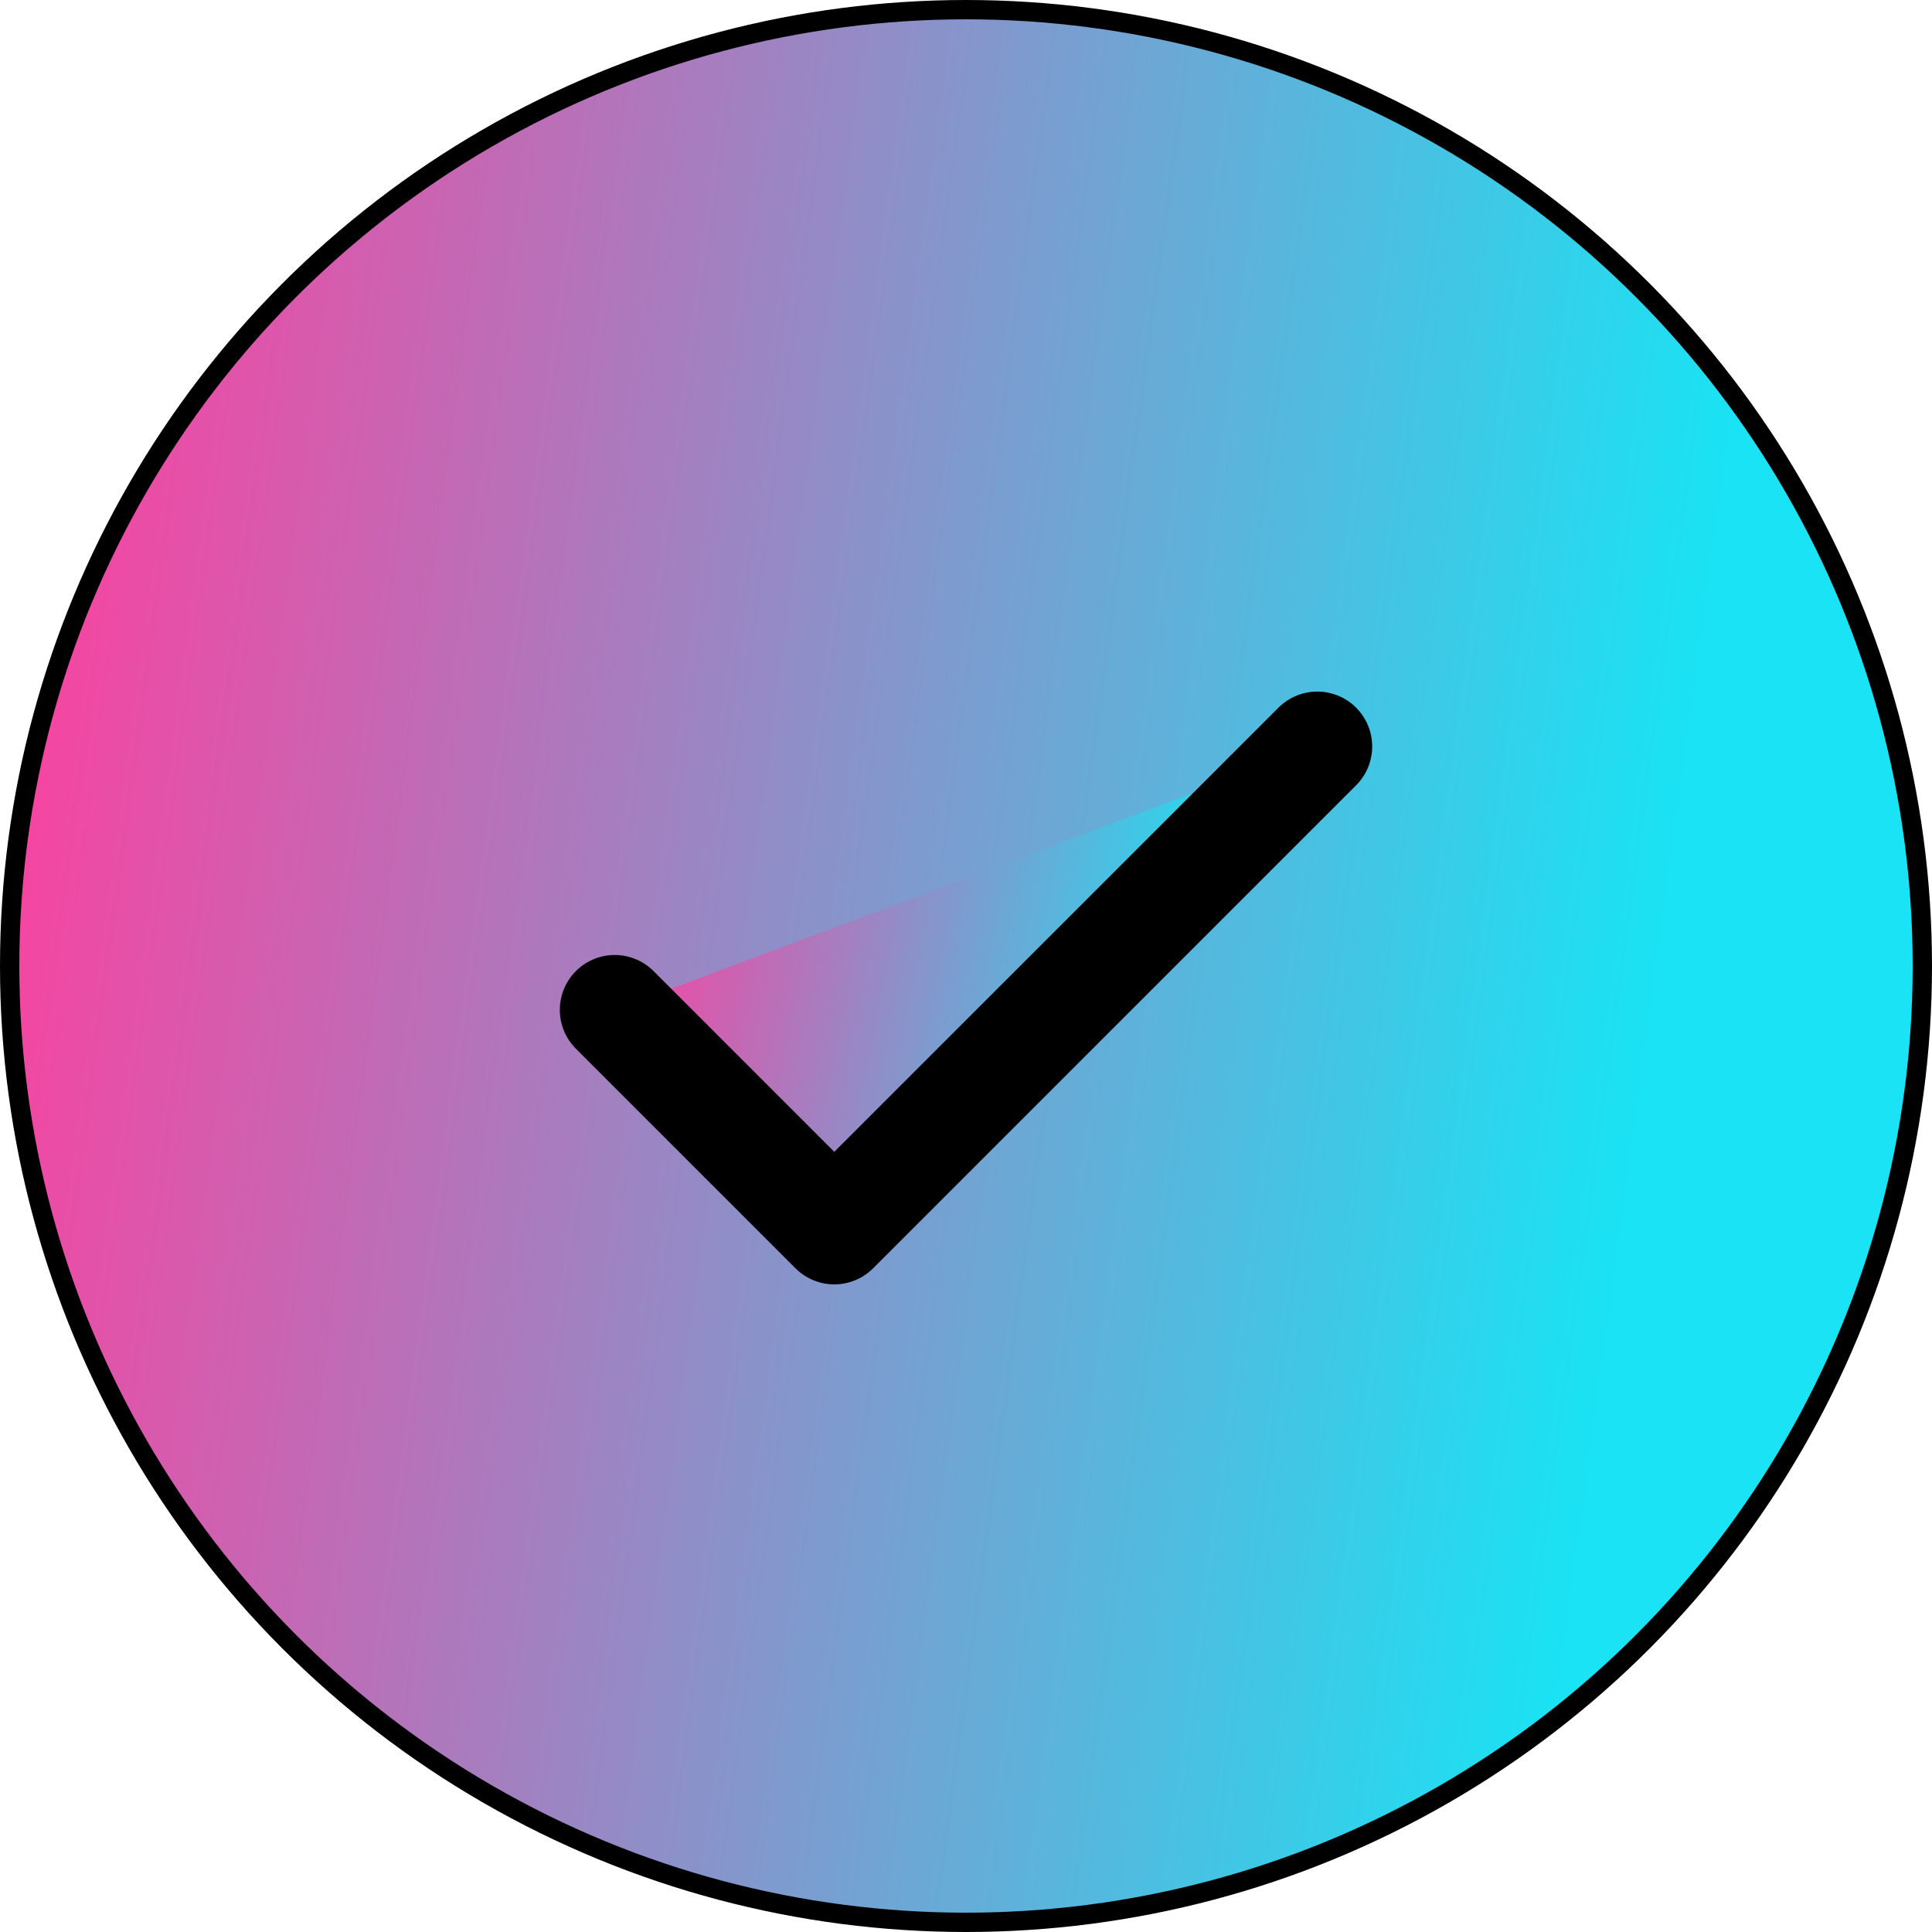 <svg width="35" height="35" viewBox="0 0 35 35" fill="none" xmlns="http://www.w3.org/2000/svg">
<circle cx="17.5" cy="17.5" r="17.325" fill="url(#paint0_linear_9986_375)" stroke="black" stroke-width="0.35"/>
<path d="M23.864 13.523L15.114 22.273L11.136 18.295" fill="url(#paint1_linear_9986_375)"/>
<path d="M23.864 13.523L15.114 22.273L11.136 18.295" stroke="black" stroke-width="1.989" stroke-linecap="round" stroke-linejoin="round"/>
<defs>
<linearGradient id="paint0_linear_9986_375" x1="0.54" y1="3.561" x2="31.414" y2="7.749" gradientUnits="userSpaceOnUse">
<stop stop-color="#FF3E9E"/>
<stop offset="1" stop-color="#19E3F4"/>
</linearGradient>
<linearGradient id="paint1_linear_9986_375" x1="11.333" y1="14.413" x2="22.338" y2="16.584" gradientUnits="userSpaceOnUse">
<stop stop-color="#FF3E9E"/>
<stop offset="1" stop-color="#19E3F4"/>
</linearGradient>
</defs>
</svg>
